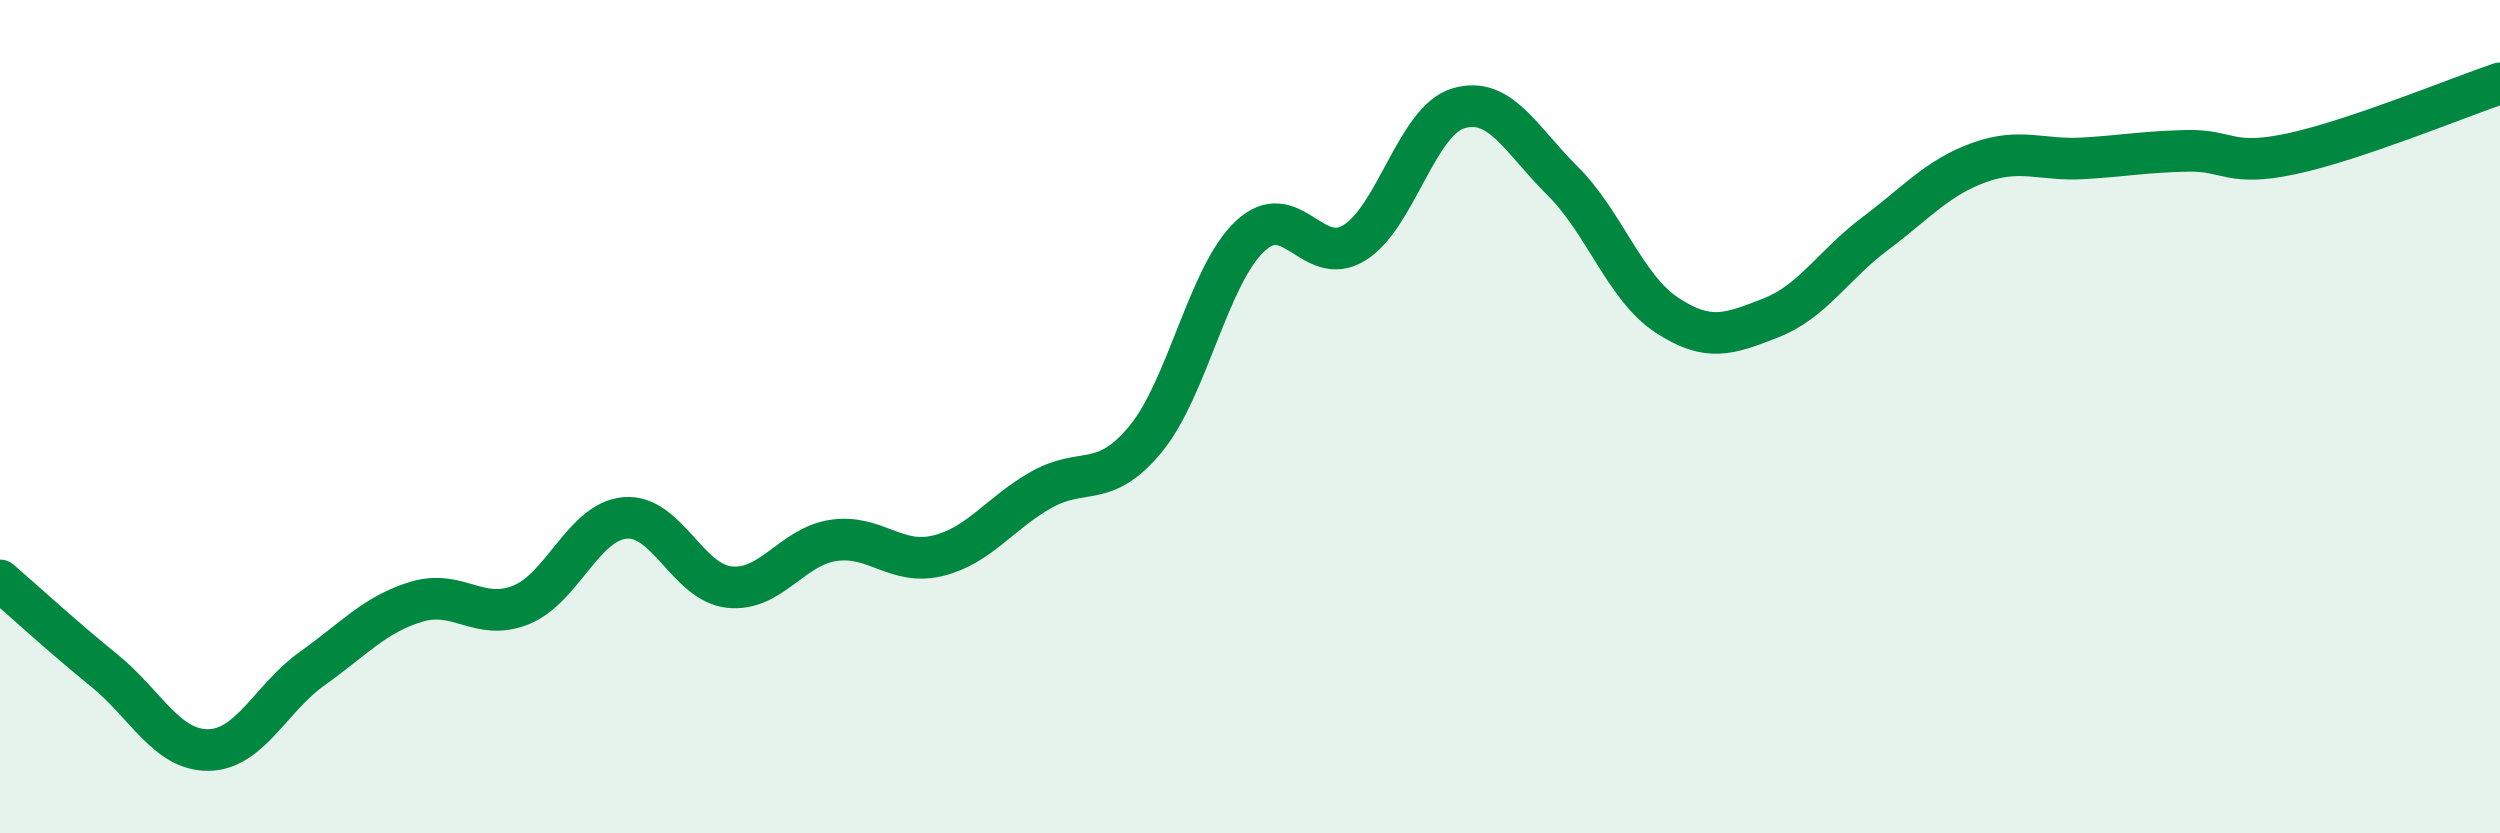 
    <svg width="60" height="20" viewBox="0 0 60 20" xmlns="http://www.w3.org/2000/svg">
      <path
        d="M 0,13.93 C 0.5,14.36 1.5,15.28 2.5,16.09 C 3.5,16.9 4,18.01 5,18 C 6,17.99 6.5,16.75 7.5,16.04 C 8.5,15.33 9,14.74 10,14.44 C 11,14.14 11.5,14.92 12.5,14.52 C 13.5,14.12 14,12.52 15,12.43 C 16,12.34 16.5,13.98 17.5,14.09 C 18.5,14.2 19,13.12 20,12.97 C 21,12.82 21.5,13.58 22.5,13.34 C 23.5,13.1 24,12.31 25,11.75 C 26,11.19 26.5,11.75 27.5,10.53 C 28.5,9.31 29,6.61 30,5.67 C 31,4.73 31.5,6.44 32.5,5.83 C 33.5,5.22 34,2.9 35,2.6 C 36,2.3 36.5,3.35 37.5,4.34 C 38.5,5.33 39,6.9 40,7.56 C 41,8.22 41.5,8.02 42.5,7.63 C 43.5,7.24 44,6.36 45,5.61 C 46,4.86 46.5,4.26 47.5,3.9 C 48.5,3.54 49,3.86 50,3.8 C 51,3.74 51.5,3.64 52.5,3.62 C 53.5,3.6 53.5,4.01 55,3.69 C 56.5,3.37 59,2.34 60,2L60 20L0 20Z"
        fill="#008740"
        opacity="0.1"
        stroke-linecap="round"
        stroke-linejoin="round"
      />
      <path
        d="M 0,13.93 C 0.5,14.36 1.5,15.28 2.5,16.09 C 3.5,16.9 4,18.01 5,18 C 6,17.99 6.5,16.75 7.5,16.04 C 8.5,15.33 9,14.74 10,14.44 C 11,14.14 11.5,14.92 12.5,14.52 C 13.5,14.12 14,12.52 15,12.43 C 16,12.34 16.5,13.98 17.5,14.09 C 18.5,14.2 19,13.12 20,12.97 C 21,12.82 21.5,13.58 22.5,13.34 C 23.5,13.1 24,12.31 25,11.75 C 26,11.19 26.5,11.75 27.5,10.53 C 28.5,9.31 29,6.61 30,5.67 C 31,4.73 31.5,6.44 32.5,5.83 C 33.5,5.22 34,2.9 35,2.6 C 36,2.3 36.5,3.35 37.5,4.34 C 38.5,5.33 39,6.9 40,7.56 C 41,8.22 41.5,8.02 42.5,7.63 C 43.5,7.24 44,6.36 45,5.61 C 46,4.86 46.5,4.26 47.5,3.9 C 48.5,3.54 49,3.86 50,3.8 C 51,3.74 51.5,3.64 52.5,3.62 C 53.5,3.6 53.5,4.01 55,3.69 C 56.5,3.37 59,2.34 60,2"
        stroke="#008740"
        stroke-width="1"
        fill="none"
        stroke-linecap="round"
        stroke-linejoin="round"
      />
    </svg>
  